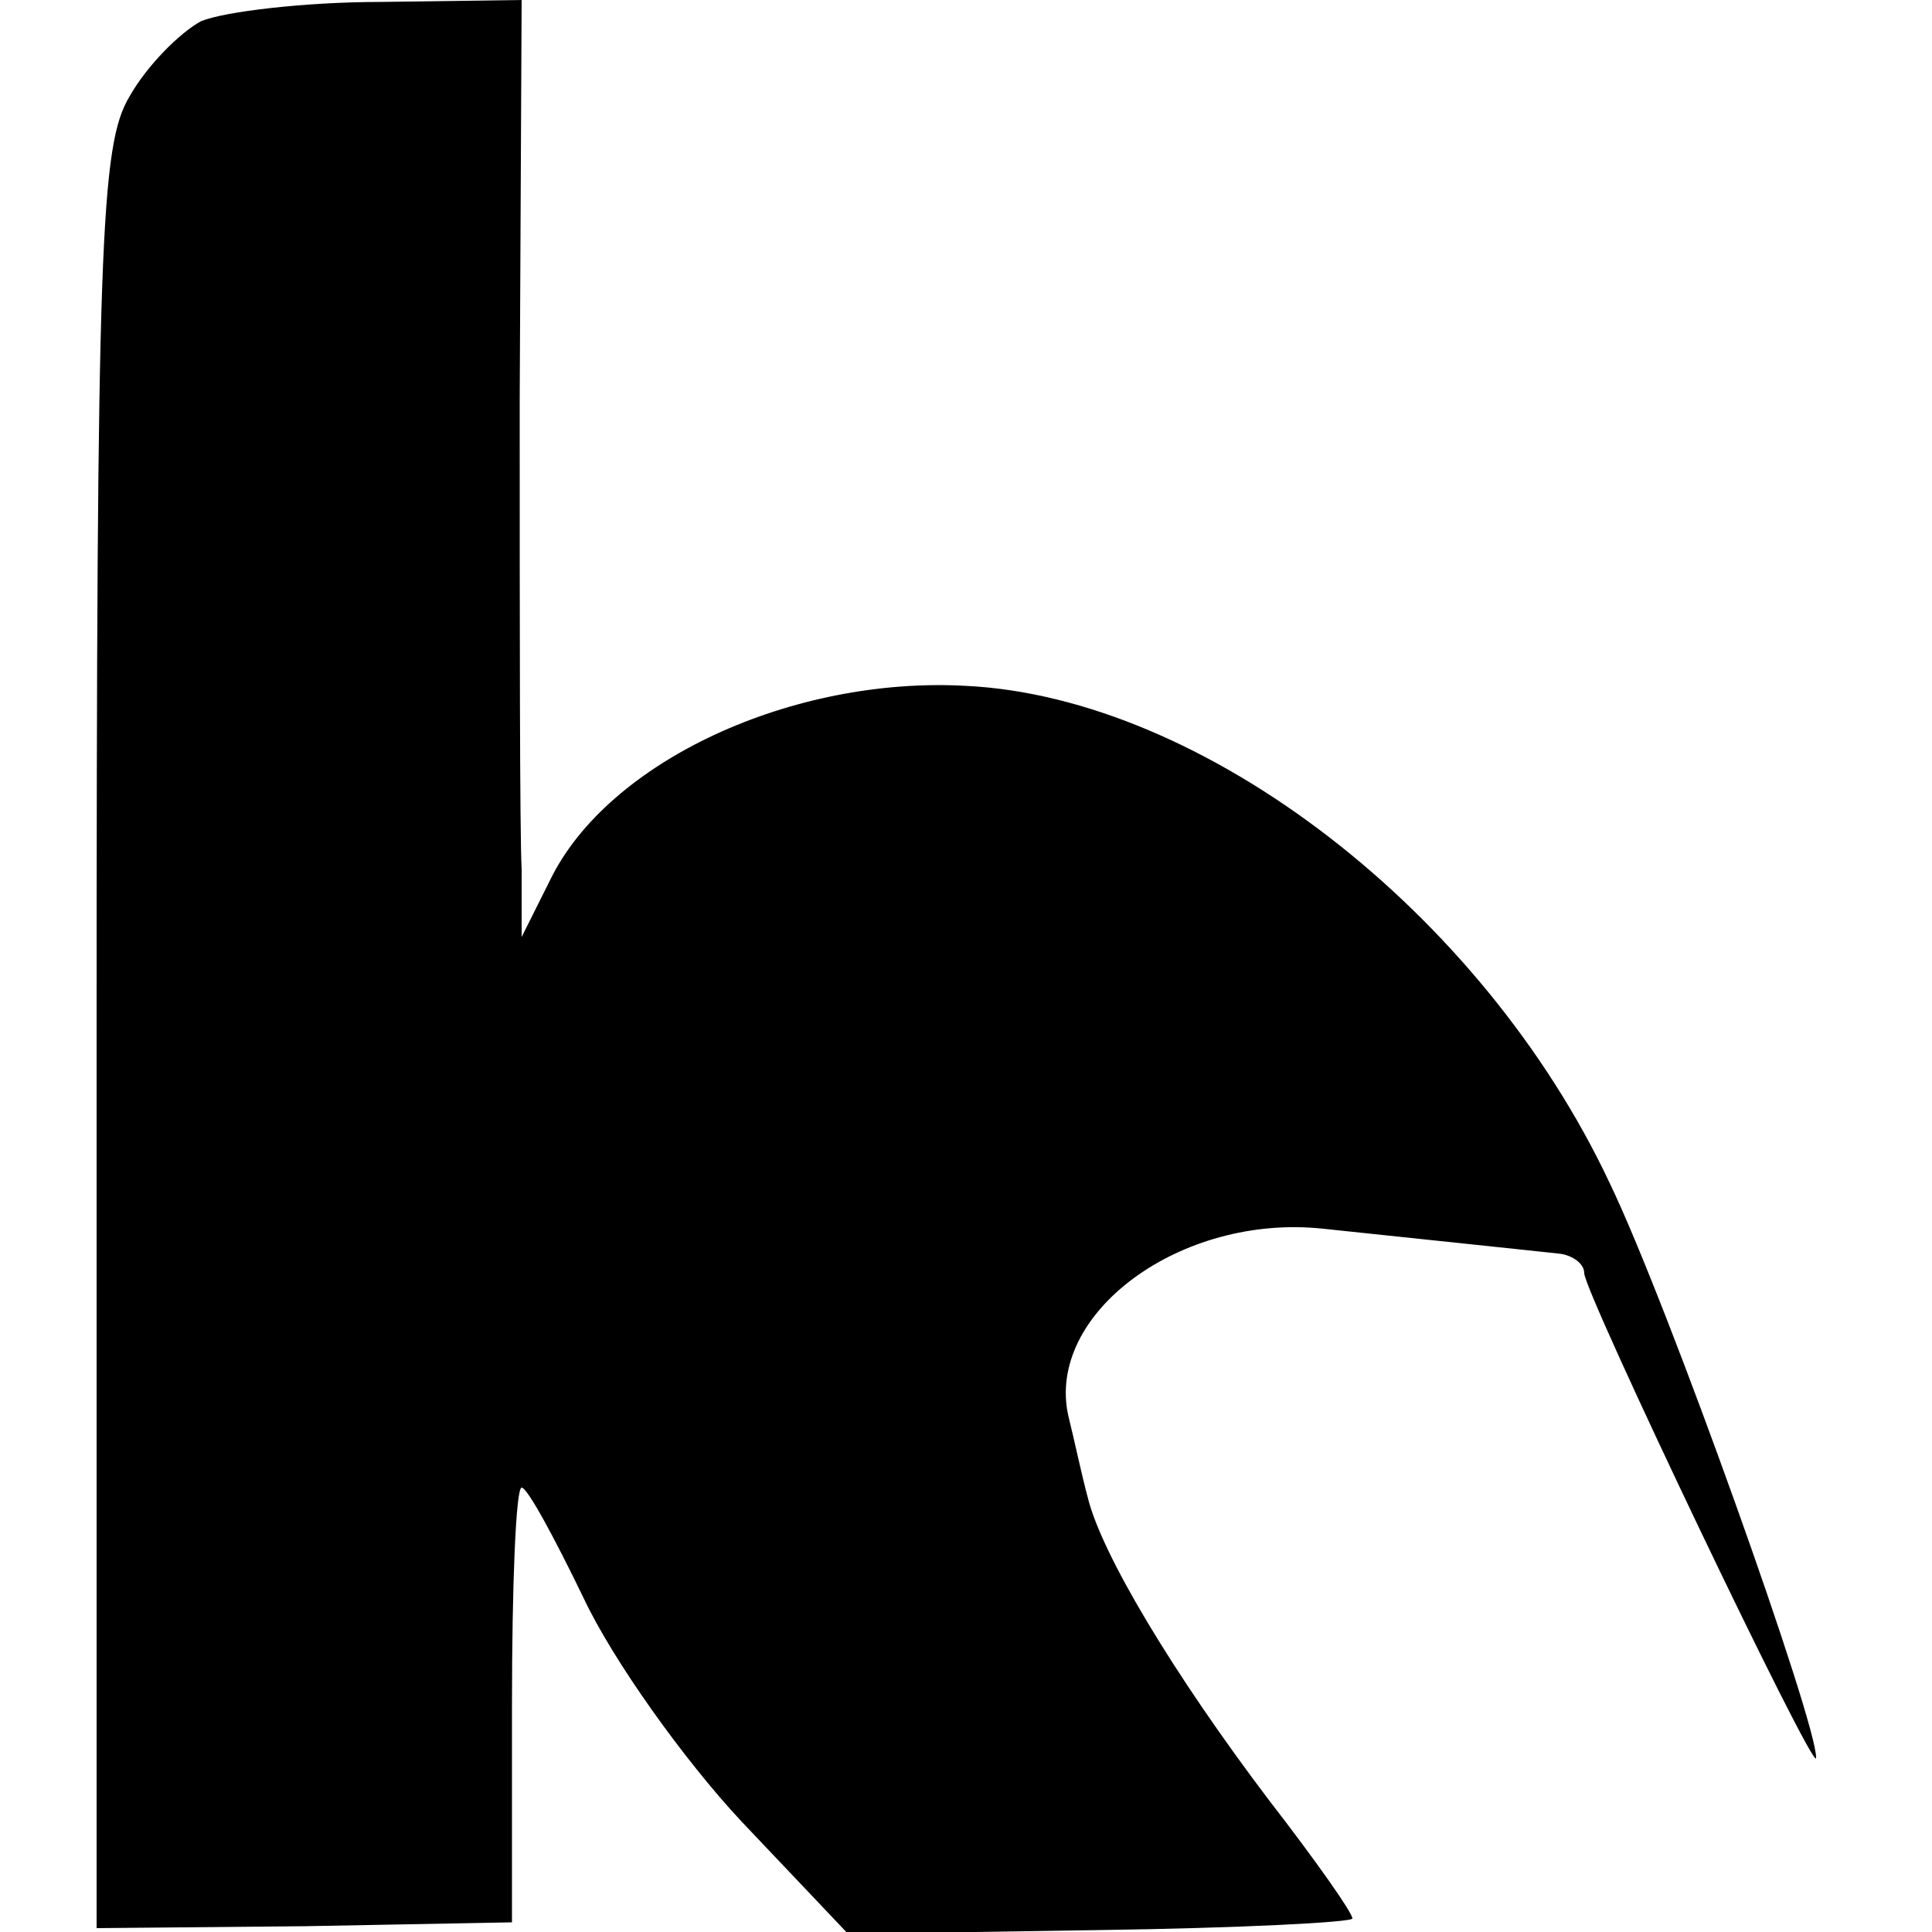 <?xml version="1.0" standalone="no"?>
<!DOCTYPE svg PUBLIC "-//W3C//DTD SVG 20010904//EN"
 "http://www.w3.org/TR/2001/REC-SVG-20010904/DTD/svg10.dtd">
<svg version="1.0" xmlns="http://www.w3.org/2000/svg"
 width="100pt" height="100pt" viewBox="0 0 100 100"
 preserveAspectRatio="xMidYMid meet">
<g transform="translate(0,100) scale(0.1,-0.1)"
fill="#000000" stroke="none">
<path d="M104 989 c-11 -6 -28 -23 -37 -39 -15 -25 -17 -76 -17 -488 l0 -460
108 1 107 2 0 113 c0 61 2 112 5 112 3 0 17 -26 32 -57 15 -32 52 -84 82 -116
l55 -58 130 2 c72 1 131 4 131 6 0 3 -19 30 -43 61 -50 66 -87 128 -94 157 -3
11 -7 30 -10 42 -12 53 58 105 132 97 47 -5 105 -11 123 -13 6 -1 12 -5 12
-10 0 -10 119 -259 120 -251 1 17 -77 236 -107 298 -66 140 -210 251 -333 257
-90 5 -185 -39 -215 -100 l-15 -30 0 35 c-1 19 -1 128 -1 243 l1 207 -73 -1
c-39 0 -81 -5 -93 -10z"/>
</g>
</svg>
